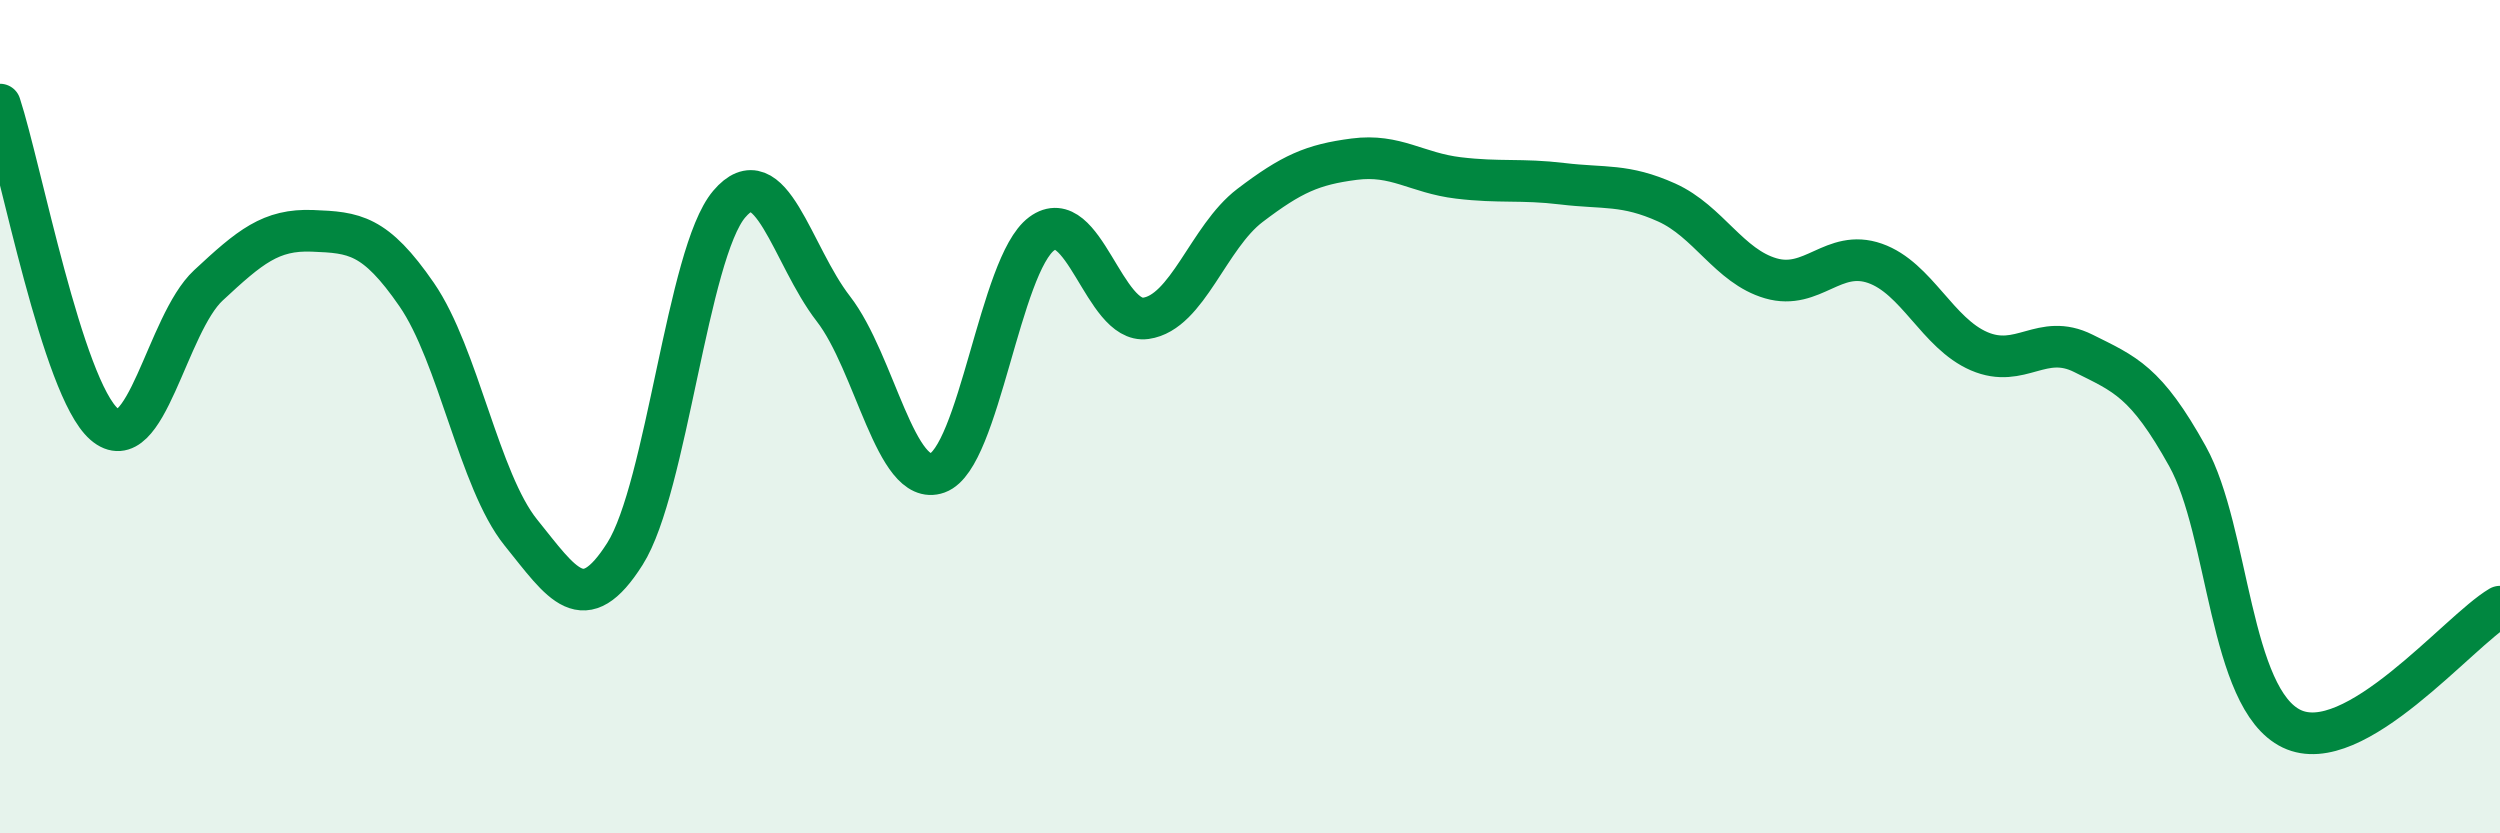 
    <svg width="60" height="20" viewBox="0 0 60 20" xmlns="http://www.w3.org/2000/svg">
      <path
        d="M 0,2.51 C 0.5,4.04 1.5,9.31 2.5,10.18 C 3.5,11.05 4,7.78 5,6.85 C 6,5.92 6.5,5.5 7.5,5.54 C 8.5,5.58 9,5.62 10,7.07 C 11,8.52 11.5,11.54 12.5,12.78 C 13.5,14.02 14,14.87 15,13.29 C 16,11.71 16.5,6.08 17.5,4.9 C 18.5,3.72 19,6.12 20,7.41 C 21,8.7 21.5,11.71 22.5,11.35 C 23.5,10.99 24,6.35 25,5.61 C 26,4.87 26.5,7.78 27.5,7.64 C 28.5,7.5 29,5.69 30,4.93 C 31,4.17 31.5,3.95 32.5,3.82 C 33.5,3.69 34,4.15 35,4.27 C 36,4.39 36.5,4.29 37.5,4.41 C 38.5,4.53 39,4.41 40,4.86 C 41,5.31 41.5,6.39 42.5,6.68 C 43.5,6.97 44,5.97 45,6.32 C 46,6.67 46.5,8 47.5,8.43 C 48.5,8.86 49,7.98 50,8.48 C 51,8.98 51.5,9.15 52.5,10.95 C 53.5,12.75 53.5,16.77 55,17.49 C 56.5,18.21 59,15.15 60,14.56L60 20L0 20Z"
        fill="#008740"
        opacity="0.1"
        stroke-linecap="round"
        stroke-linejoin="round"
      />
      <path
        d="M 0,2.51 C 0.5,4.04 1.5,9.31 2.5,10.18 C 3.5,11.05 4,7.78 5,6.85 C 6,5.92 6.5,5.5 7.5,5.54 C 8.5,5.58 9,5.62 10,7.07 C 11,8.52 11.5,11.54 12.5,12.78 C 13.5,14.02 14,14.87 15,13.29 C 16,11.71 16.5,6.08 17.5,4.9 C 18.5,3.72 19,6.12 20,7.41 C 21,8.7 21.5,11.71 22.5,11.35 C 23.5,10.99 24,6.35 25,5.61 C 26,4.87 26.5,7.78 27.5,7.64 C 28.5,7.5 29,5.69 30,4.93 C 31,4.17 31.5,3.95 32.5,3.82 C 33.5,3.69 34,4.15 35,4.27 C 36,4.39 36.5,4.29 37.5,4.41 C 38.5,4.53 39,4.41 40,4.86 C 41,5.31 41.5,6.39 42.5,6.68 C 43.5,6.97 44,5.97 45,6.32 C 46,6.67 46.5,8 47.5,8.43 C 48.5,8.86 49,7.98 50,8.48 C 51,8.98 51.5,9.15 52.5,10.95 C 53.5,12.75 53.5,16.77 55,17.49 C 56.5,18.21 59,15.15 60,14.56"
        stroke="#008740"
        stroke-width="1"
        fill="none"
        stroke-linecap="round"
        stroke-linejoin="round"
      />
    </svg>
  